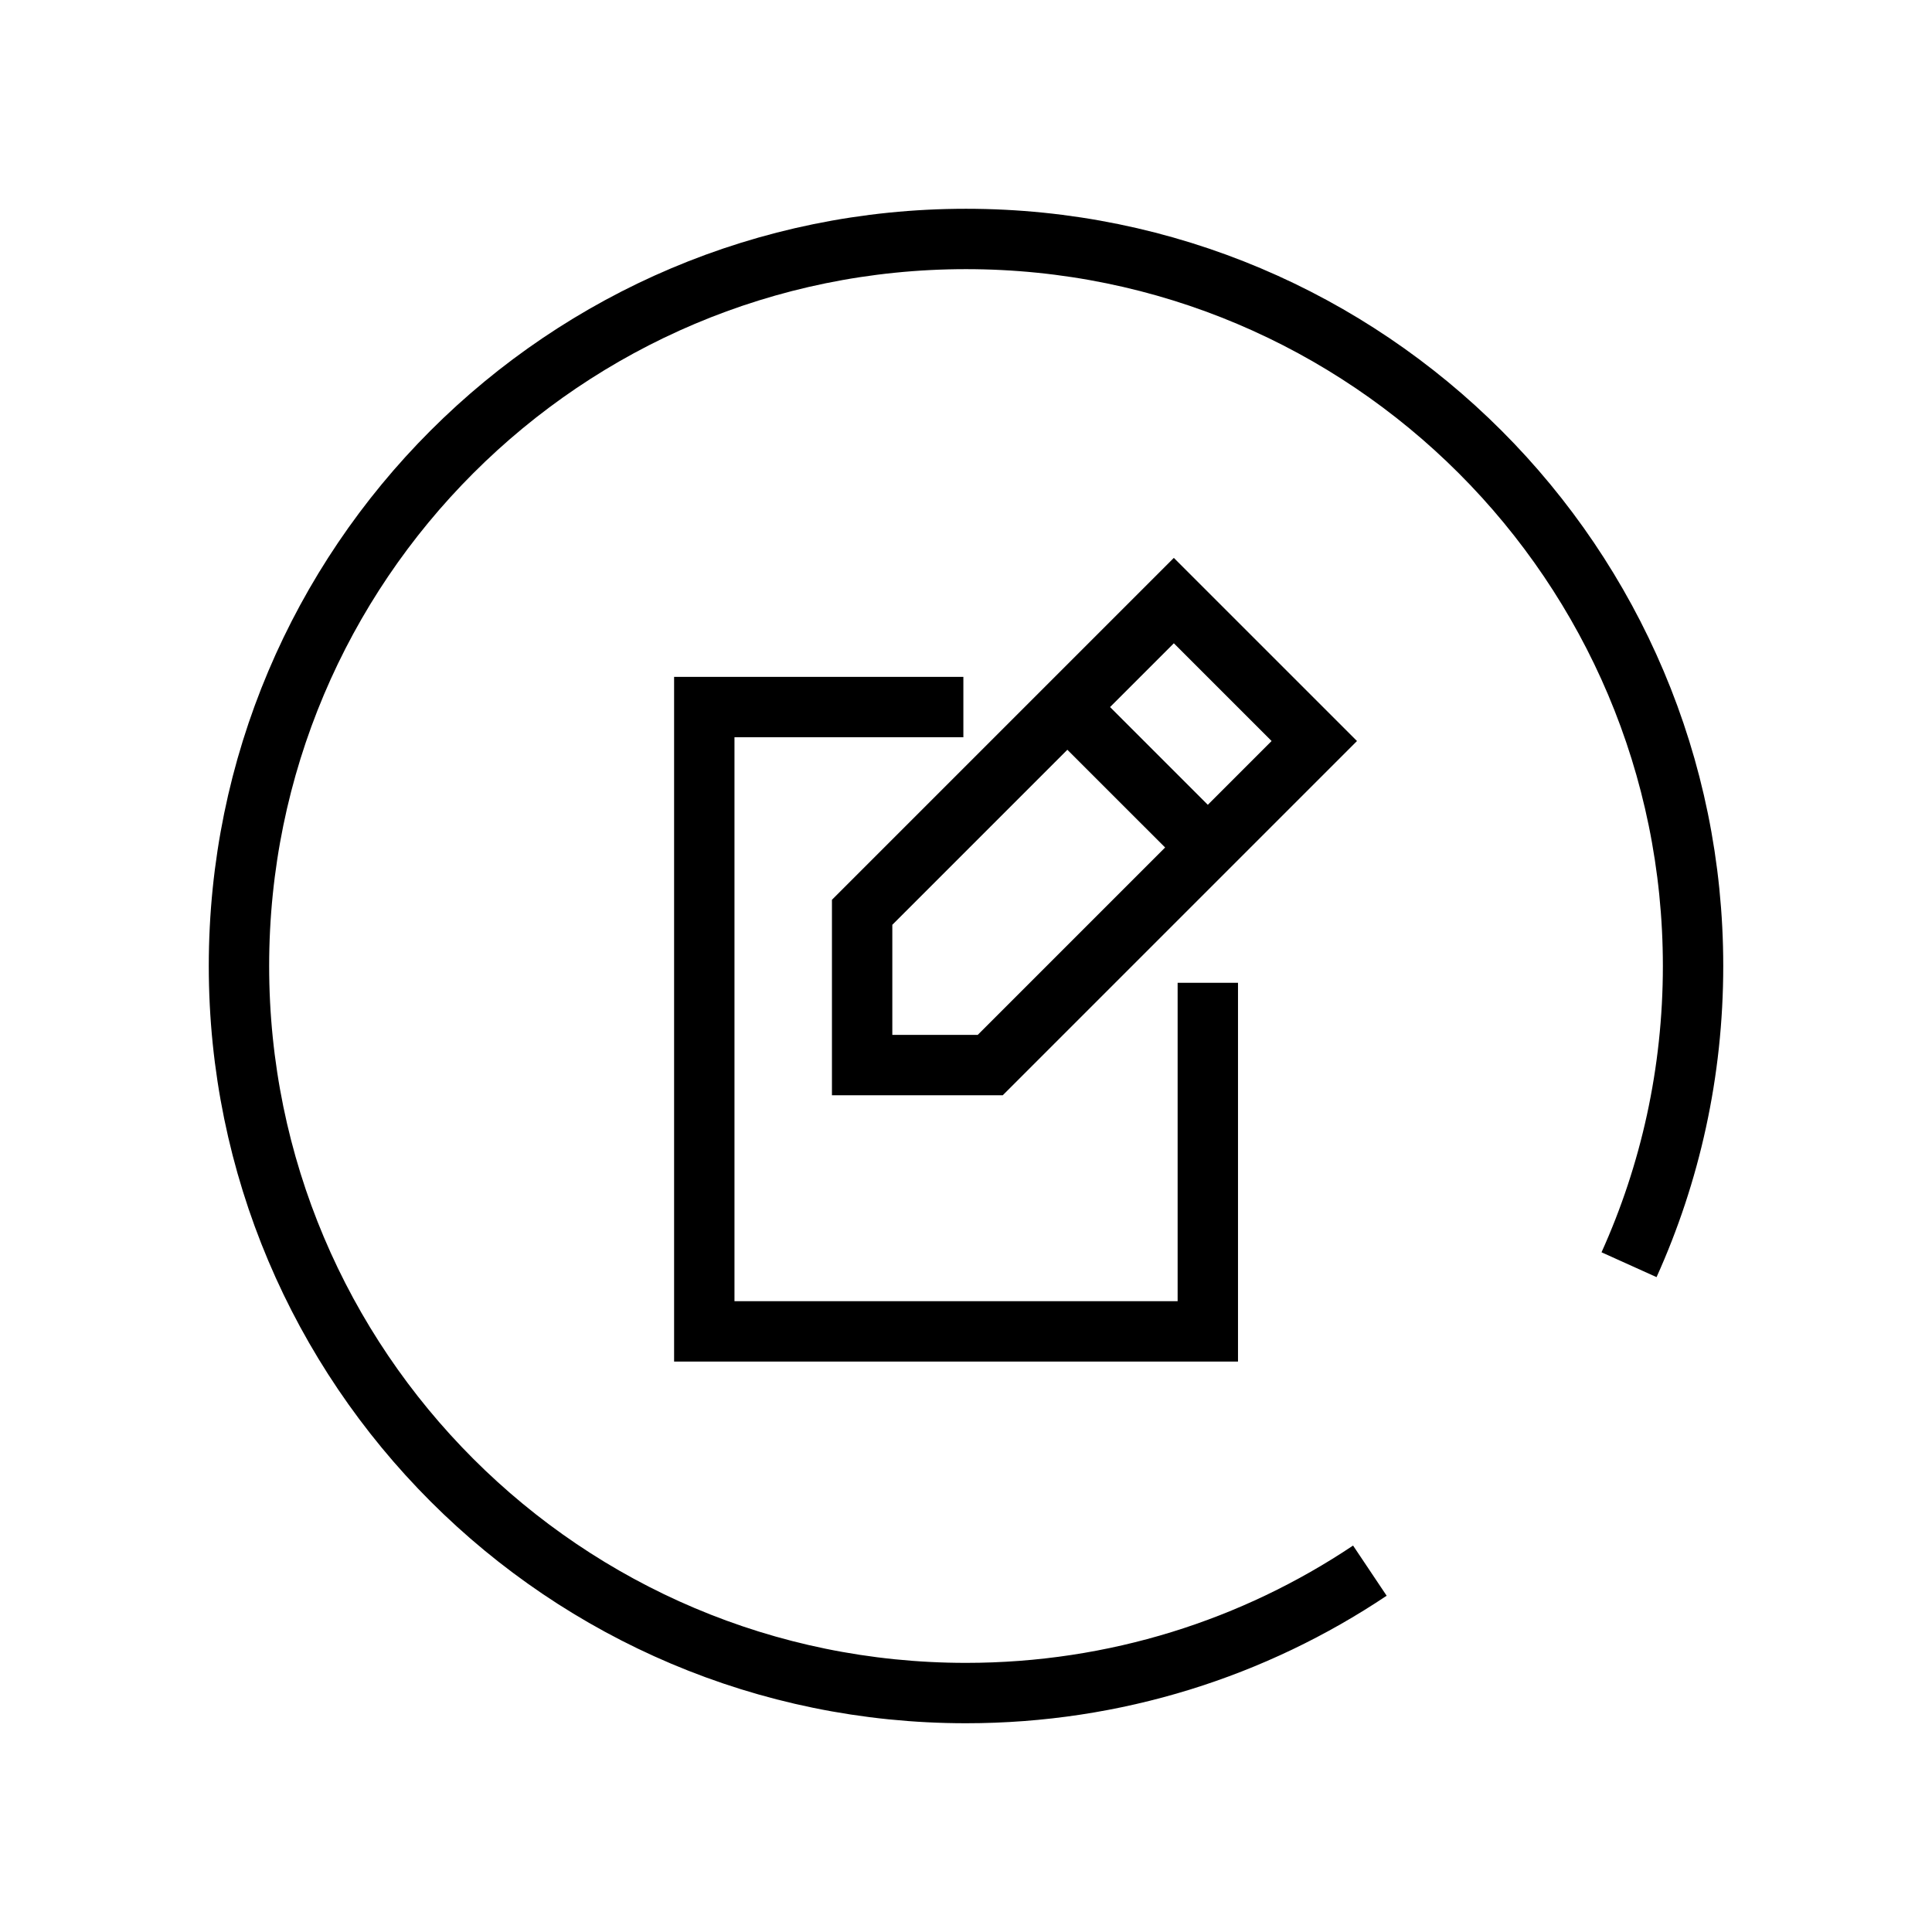 <svg width="80" height="80" viewBox="0 0 80 80" fill="none" xmlns="http://www.w3.org/2000/svg">
<path d="M56.723 65.037C51.94 68.239 46.188 70.106 40 70.106C23.373 70.106 9.895 56.627 9.895 40C9.895 23.373 23.373 9.895 40 9.895C56.627 9.895 70.106 23.373 70.106 40C70.106 44.409 69.158 48.596 67.455 52.369" stroke="black" stroke-width="2.5"/>
<path d="M44.197 29.278L35.699 37.776V44.103H41.003L50.013 35.093M44.197 29.278L48.606 24.869L54.422 30.684L50.013 35.093M44.197 29.278L50.013 35.093M50.013 40.696V55.13H29.163V29.278H39.891" stroke="black" stroke-width="2.5"/>
</svg>
